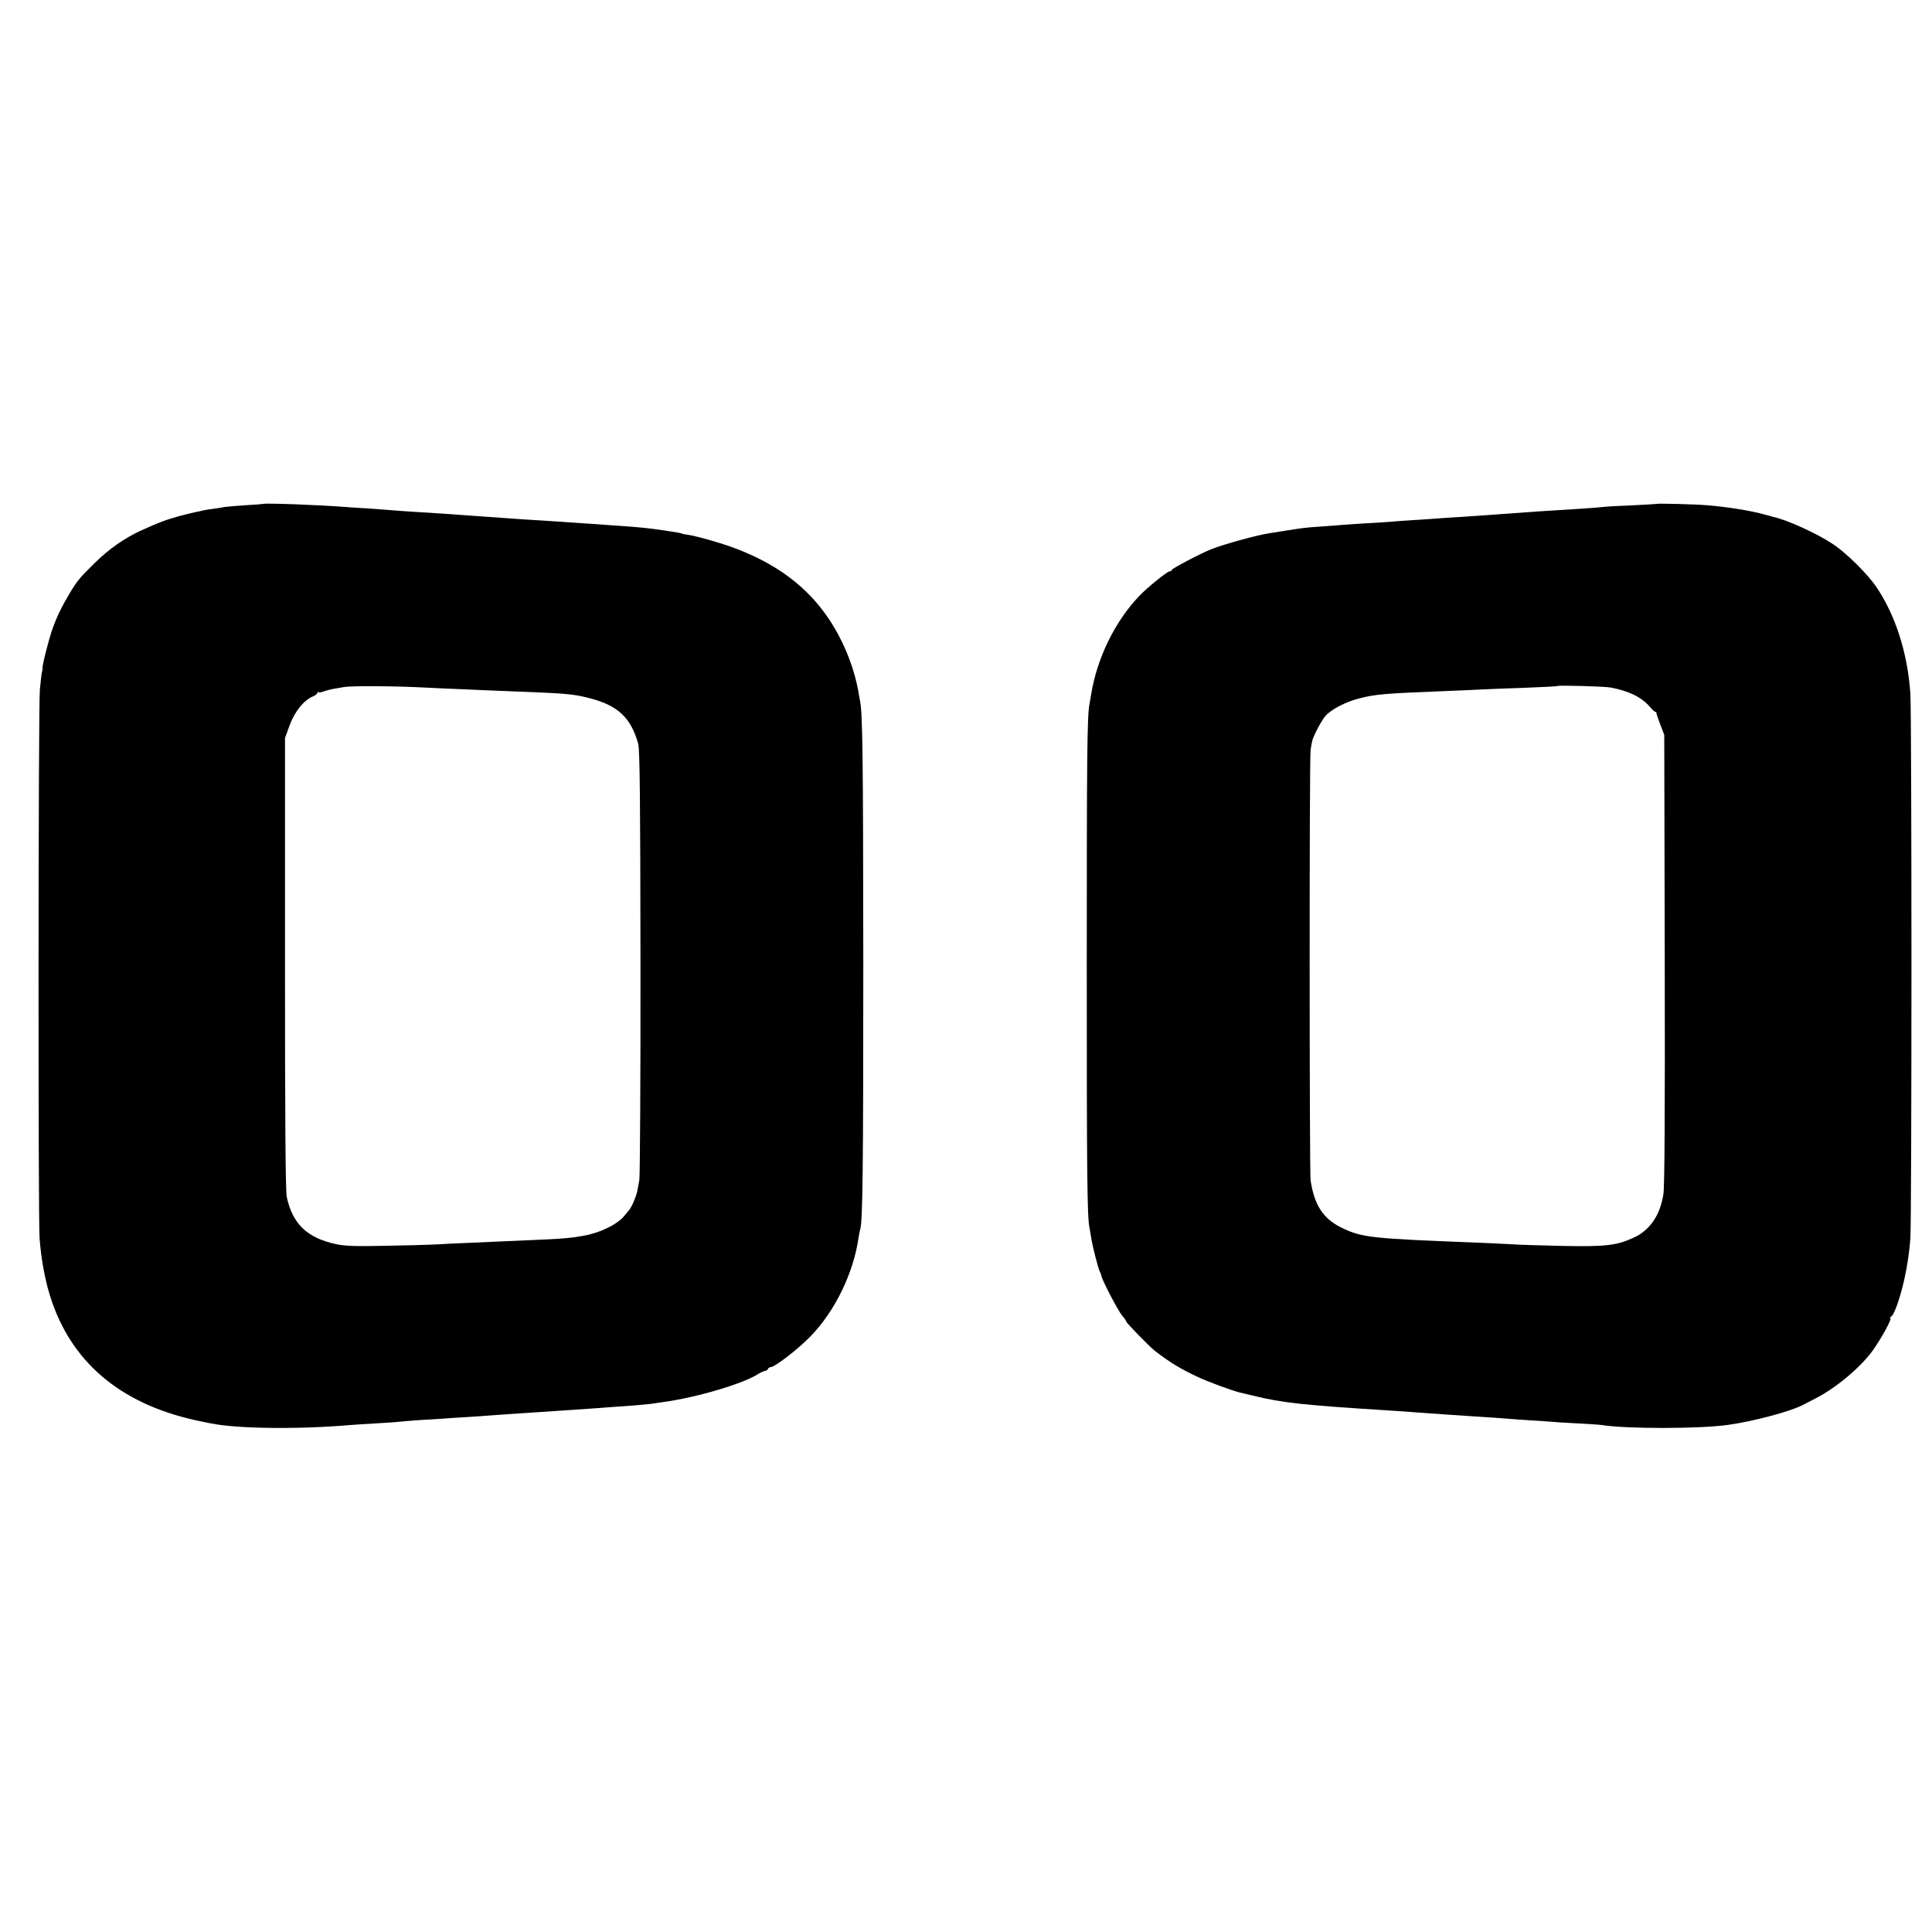 <?xml version="1.0" standalone="no"?>
<!DOCTYPE svg PUBLIC "-//W3C//DTD SVG 20010904//EN"
 "http://www.w3.org/TR/2001/REC-SVG-20010904/DTD/svg10.dtd">
<svg version="1.0" xmlns="http://www.w3.org/2000/svg"
 width="1187pt" height="1187pt" viewBox="0 0 1187 1187"
 preserveAspectRatio="xMidYMid meet">
<g transform="translate(0,1187) scale(0.1,-0.1)"
fill="#000000" stroke="none">
<path d="M1617 8774 c-1 -1 -50 -5 -108 -8 -58 -4 -117 -9 -130 -11 -13 -3
-44 -8 -69 -11 -25 -3 -53 -8 -62 -10 -10 -3 -30 -7 -45 -10 -16 -3 -61 -14
-102 -25 -88 -25 -116 -35 -233 -88 -100 -45 -199 -114 -286 -200 -92 -90
-106 -107 -154 -186 -49 -82 -81 -149 -106 -220 -22 -62 -64 -227 -61 -242 1
-4 0 -10 -1 -13 -4 -12 -8 -43 -15 -116 -10 -99 -11 -3232 -2 -3369 10 -138
37 -281 77 -395 137 -393 448 -641 925 -735 22 -5 45 -9 50 -10 157 -33 538
-38 860 -10 22 2 92 6 155 10 63 3 129 8 145 10 17 2 77 7 135 11 58 3 123 7
145 9 22 2 85 6 140 9 55 4 125 8 155 11 30 2 96 7 145 10 50 3 117 8 150 10
62 4 163 11 295 20 41 3 102 7 135 10 33 2 96 7 140 10 44 4 91 8 105 10 14 2
48 7 75 11 206 28 493 113 584 173 13 8 31 16 40 18 9 1 17 7 19 12 2 6 9 11
15 11 26 0 165 106 245 188 150 153 266 389 297 609 3 21 8 44 10 51 15 44 19
350 19 1632 -1 1274 -4 1533 -20 1614 -2 12 -7 35 -9 51 -28 158 -92 315 -181
450 -134 201 -327 345 -593 442 -94 34 -228 71 -279 78 -15 2 -27 4 -27 5 0 2
-37 10 -70 14 -16 3 -46 7 -65 10 -62 9 -125 16 -196 21 -38 3 -100 7 -139 10
-38 3 -104 8 -145 10 -41 3 -106 7 -145 10 -38 3 -108 7 -155 10 -47 3 -114 7
-150 10 -36 3 -99 7 -140 10 -41 3 -104 7 -140 10 -107 8 -200 14 -300 20 -52
3 -115 8 -140 10 -25 2 -90 7 -145 11 -55 3 -118 7 -140 9 -161 13 -500 25
-508 19z m988 -1128 c55 -3 165 -8 245 -11 80 -4 186 -8 235 -10 50 -2 151 -6
225 -9 180 -8 232 -14 318 -37 170 -45 249 -120 293 -279 10 -35 13 -336 14
-1340 1 -712 -3 -1315 -7 -1340 -5 -25 -10 -56 -13 -70 -6 -31 -36 -101 -51
-116 -5 -7 -22 -26 -36 -43 -15 -17 -52 -44 -85 -60 -96 -49 -194 -68 -388
-76 -92 -4 -236 -10 -475 -21 -74 -3 -166 -7 -205 -10 -38 -2 -176 -6 -305 -8
-184 -4 -250 -2 -305 10 -177 38 -267 123 -303 289 -8 35 -11 466 -11 1436 l0
1385 29 79 c31 84 87 153 142 176 15 6 28 16 28 22 0 6 3 8 6 4 3 -3 18 -1 33
5 14 5 40 12 56 15 17 3 48 8 70 12 42 8 319 6 490 -3z"/>
<path d="M10177 8774 c-1 -1 -71 -5 -155 -9 -84 -3 -163 -8 -175 -10 -12 -2
-69 -6 -127 -10 -214 -13 -330 -21 -585 -40 -38 -3 -104 -7 -145 -10 -41 -2
-104 -7 -140 -9 -36 -3 -108 -8 -160 -11 -52 -3 -115 -8 -140 -10 -25 -2 -94
-7 -155 -10 -60 -4 -128 -8 -150 -10 -22 -2 -80 -7 -130 -10 -92 -6 -115 -9
-220 -26 -33 -5 -76 -12 -95 -15 -71 -10 -268 -64 -355 -97 -62 -24 -245 -120
-245 -128 0 -5 -6 -9 -13 -9 -15 0 -135 -97 -186 -150 -150 -156 -261 -383
-297 -606 -3 -20 -8 -46 -10 -58 -15 -71 -17 -334 -17 -1611 0 -1268 2 -1539
17 -1610 2 -11 7 -40 11 -65 8 -51 44 -190 53 -205 4 -5 7 -16 9 -24 4 -26
103 -216 128 -245 14 -16 25 -32 25 -36 0 -8 147 -158 176 -180 94 -72 153
-108 259 -158 60 -29 214 -86 264 -98 9 -2 45 -10 80 -19 182 -44 299 -57 821
-90 47 -3 112 -7 145 -10 177 -13 321 -23 435 -30 52 -3 118 -8 145 -10 28 -3
95 -7 150 -11 55 -3 116 -7 135 -9 19 -2 91 -7 160 -10 69 -4 136 -8 149 -10
153 -25 609 -24 781 1 155 22 375 81 450 119 14 7 50 25 80 41 126 63 278 190
354 294 53 74 117 190 111 200 -3 6 -2 10 2 10 5 0 16 17 25 38 44 103 84 285
95 442 9 122 9 3224 0 3350 -17 248 -91 479 -209 654 -55 81 -187 211 -268
264 -98 65 -280 148 -365 166 -5 2 -28 8 -51 14 -82 24 -234 48 -358 58 -72 6
-305 12 -309 8z m-282 -1128 c112 -21 189 -58 242 -119 17 -20 33 -34 35 -31
3 2 5 -2 5 -8 1 -7 12 -40 25 -73 l23 -60 3 -1375 c2 -946 -1 -1397 -8 -1445
-20 -132 -84 -225 -185 -270 -102 -47 -170 -55 -430 -50 -132 3 -271 7 -310
10 -38 2 -133 7 -210 10 -669 26 -714 31 -840 91 -115 55 -171 140 -193 294
-7 54 -8 2576 0 2640 3 25 9 54 12 65 14 41 57 121 80 147 36 40 123 86 207
107 102 26 146 30 549 46 80 3 181 8 225 10 44 2 161 7 260 10 99 4 181 8 183
10 6 6 288 -2 327 -9z"/>
</g>
</svg>
